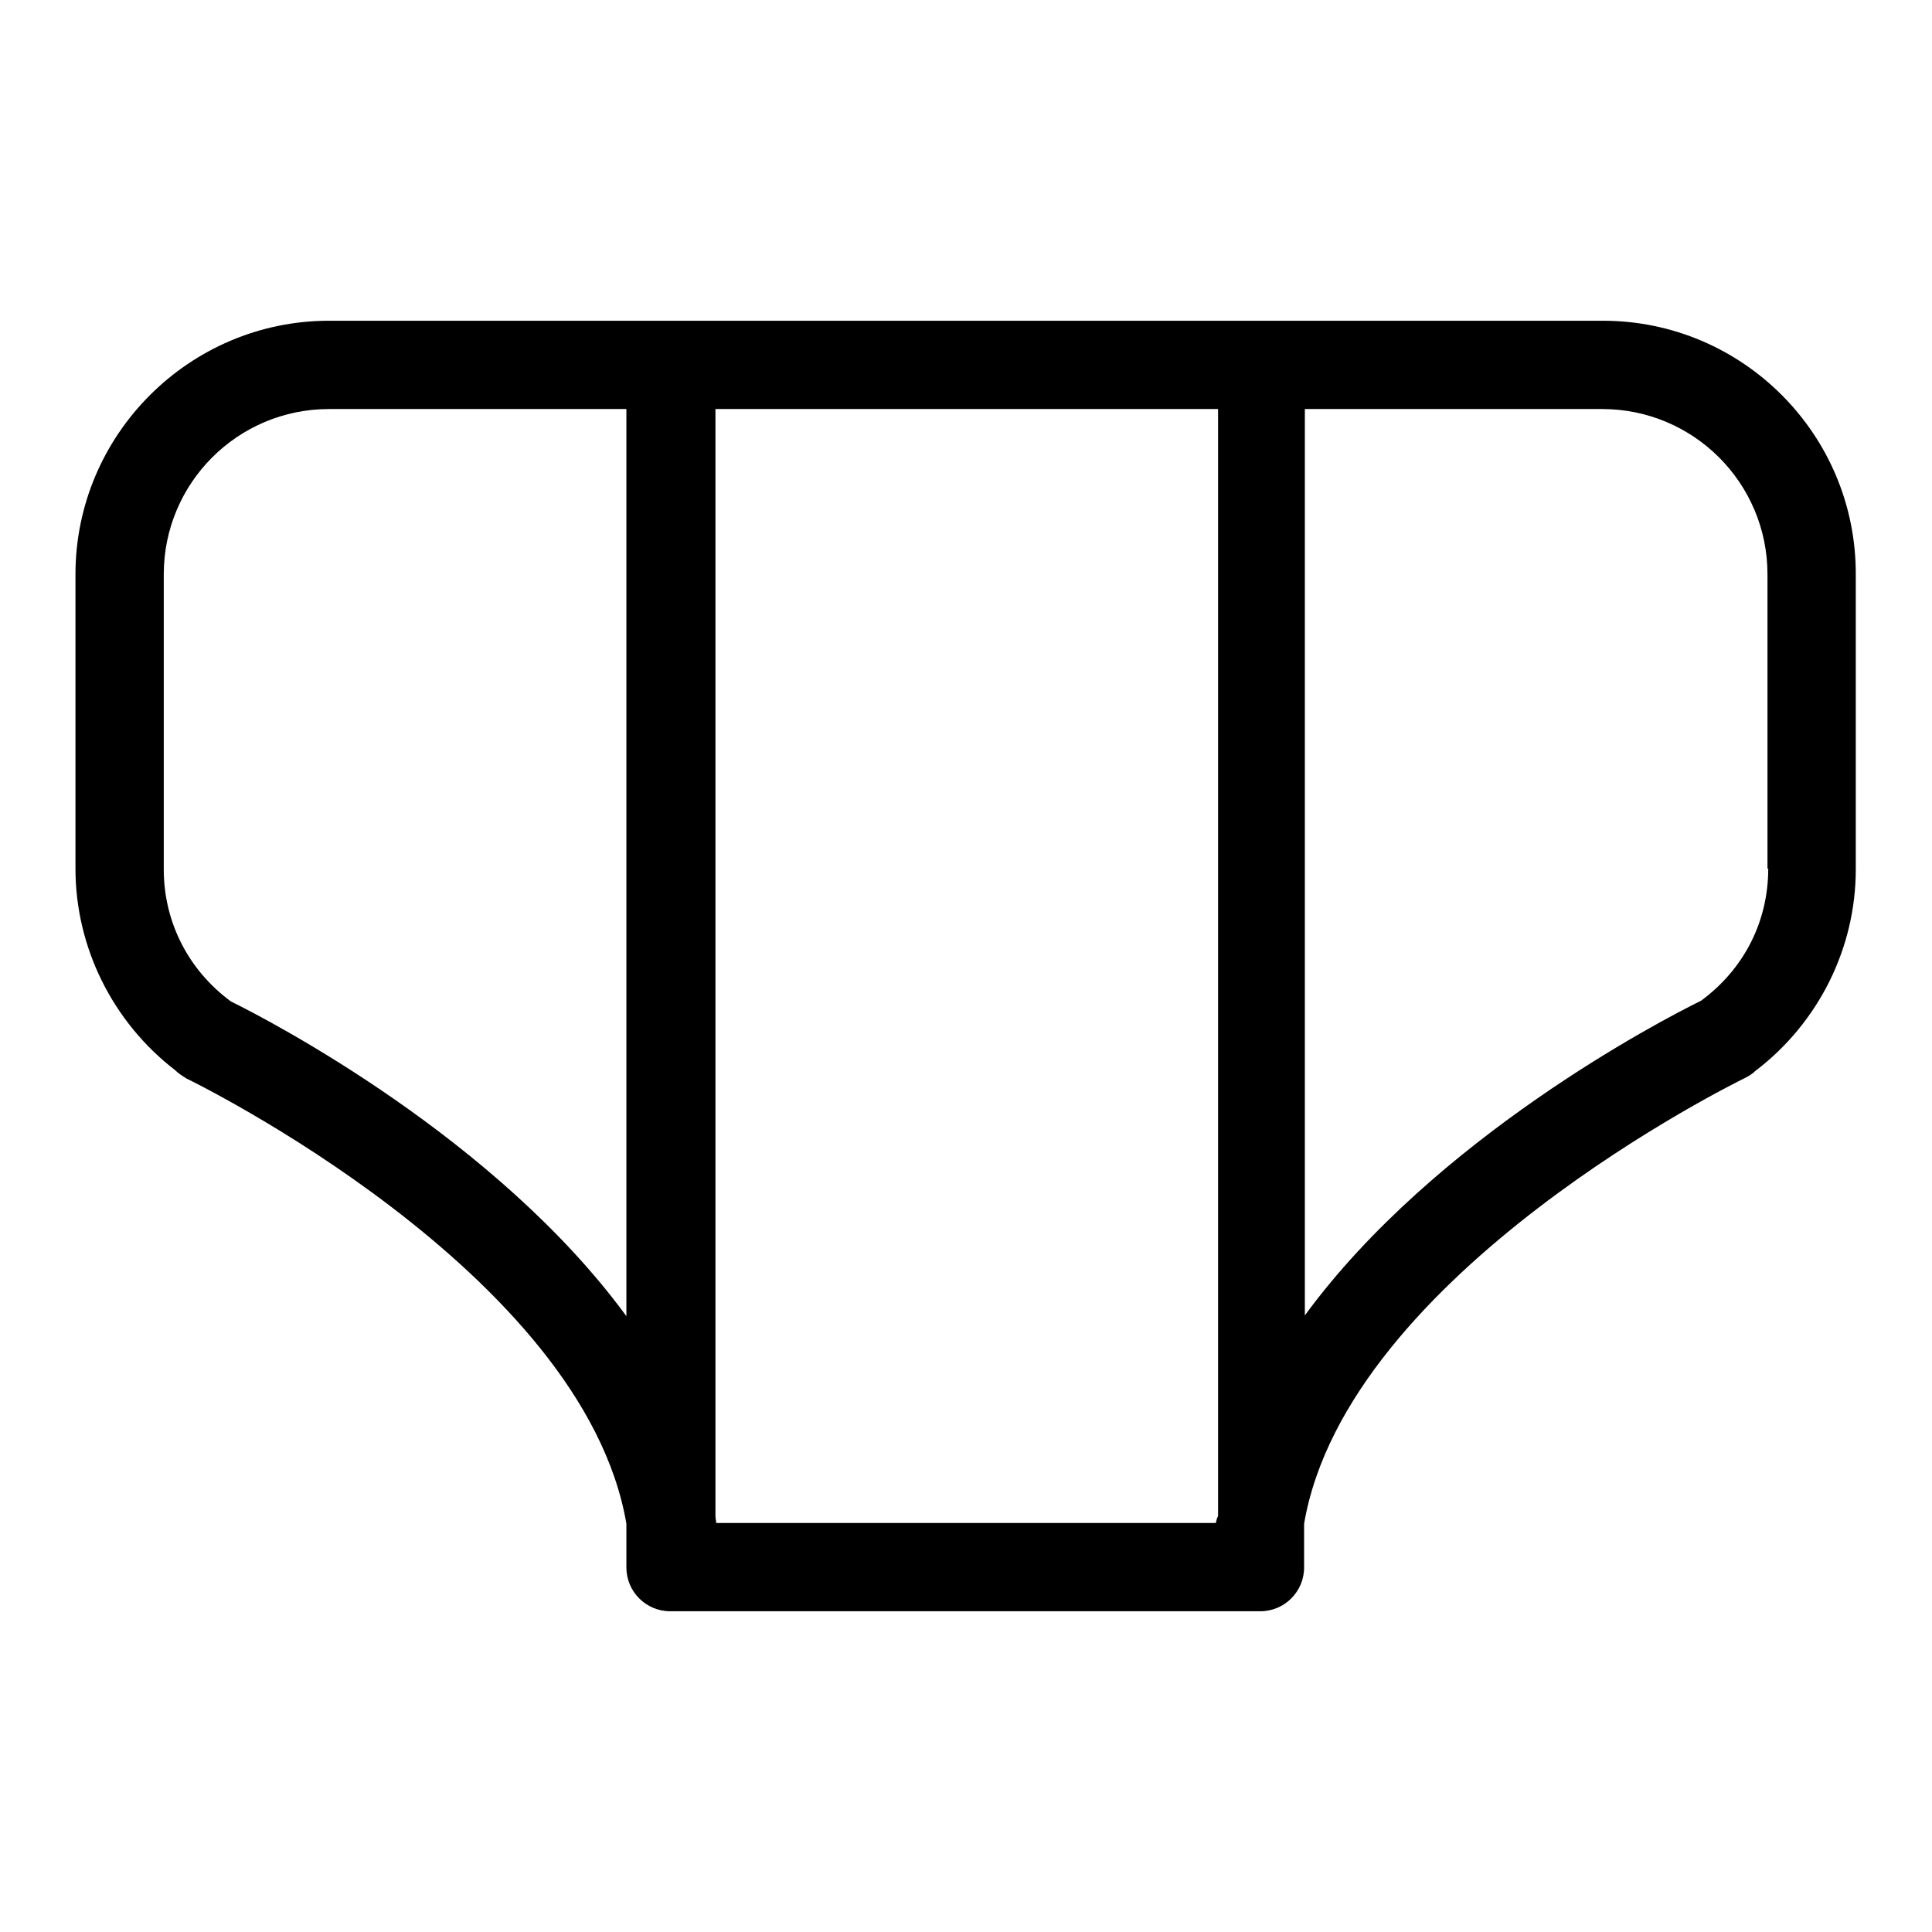 <?xml version="1.0" encoding="utf-8"?>
<!-- Svg Vector Icons : http://www.onlinewebfonts.com/icon -->
<!DOCTYPE svg PUBLIC "-//W3C//DTD SVG 1.1//EN" "http://www.w3.org/Graphics/SVG/1.1/DTD/svg11.dtd">
<svg version="1.1" xmlns="http://www.w3.org/2000/svg" xmlns:xlink="http://www.w3.org/1999/xlink" x="0px" y="0px" viewBox="0 0 256 256" enable-background="new 0 0 256 256" xml:space="preserve">
<g><g><g><path fill="#000000" d="M212.4,42.5h-45.3H88.9H43.6C25.1,42.5,10,57.6,10,76.1v39c0,10.4,4.9,20.3,13.2,26.7c0.4,0.4,1,0.8,1.5,1.1c0.6,0.3,52.6,25.6,58.3,59v5.8c0,3.2,2.6,5.8,5.8,5.8h0.5h77.2h0.5c3.2,0,5.8-2.6,5.8-5.8v-5.8c5.7-33.3,57.7-58.7,58.3-59c0.6-0.3,1.1-0.6,1.5-1c8.4-6.4,13.3-16.3,13.3-26.7v-39C246,57.6,230.9,42.5,212.4,42.5z M30.6,132.7c-5.7-4.2-8.9-10.6-8.9-17.5V76.1c0-12.1,9.8-21.9,21.9-21.9H83v120.2C65.8,150.9,35.9,135.3,30.6,132.7z M161.1,201.8H94.9c0-0.3-0.1-0.6-0.1-0.9V54.2h66.6v146.7C161.2,201.2,161.2,201.5,161.1,201.8z M234.3,115.1c0,7-3.2,13.3-8.9,17.5c-5.3,2.6-35.3,18.2-52.5,41.7V54.2h39.4c12.1,0,21.9,9.8,21.9,21.9V115.1L234.3,115.1z"/></g><g></g><g></g><g></g><g></g><g></g><g></g><g></g><g></g><g></g><g></g><g></g><g></g><g></g><g></g><g></g></g></g>
</svg>